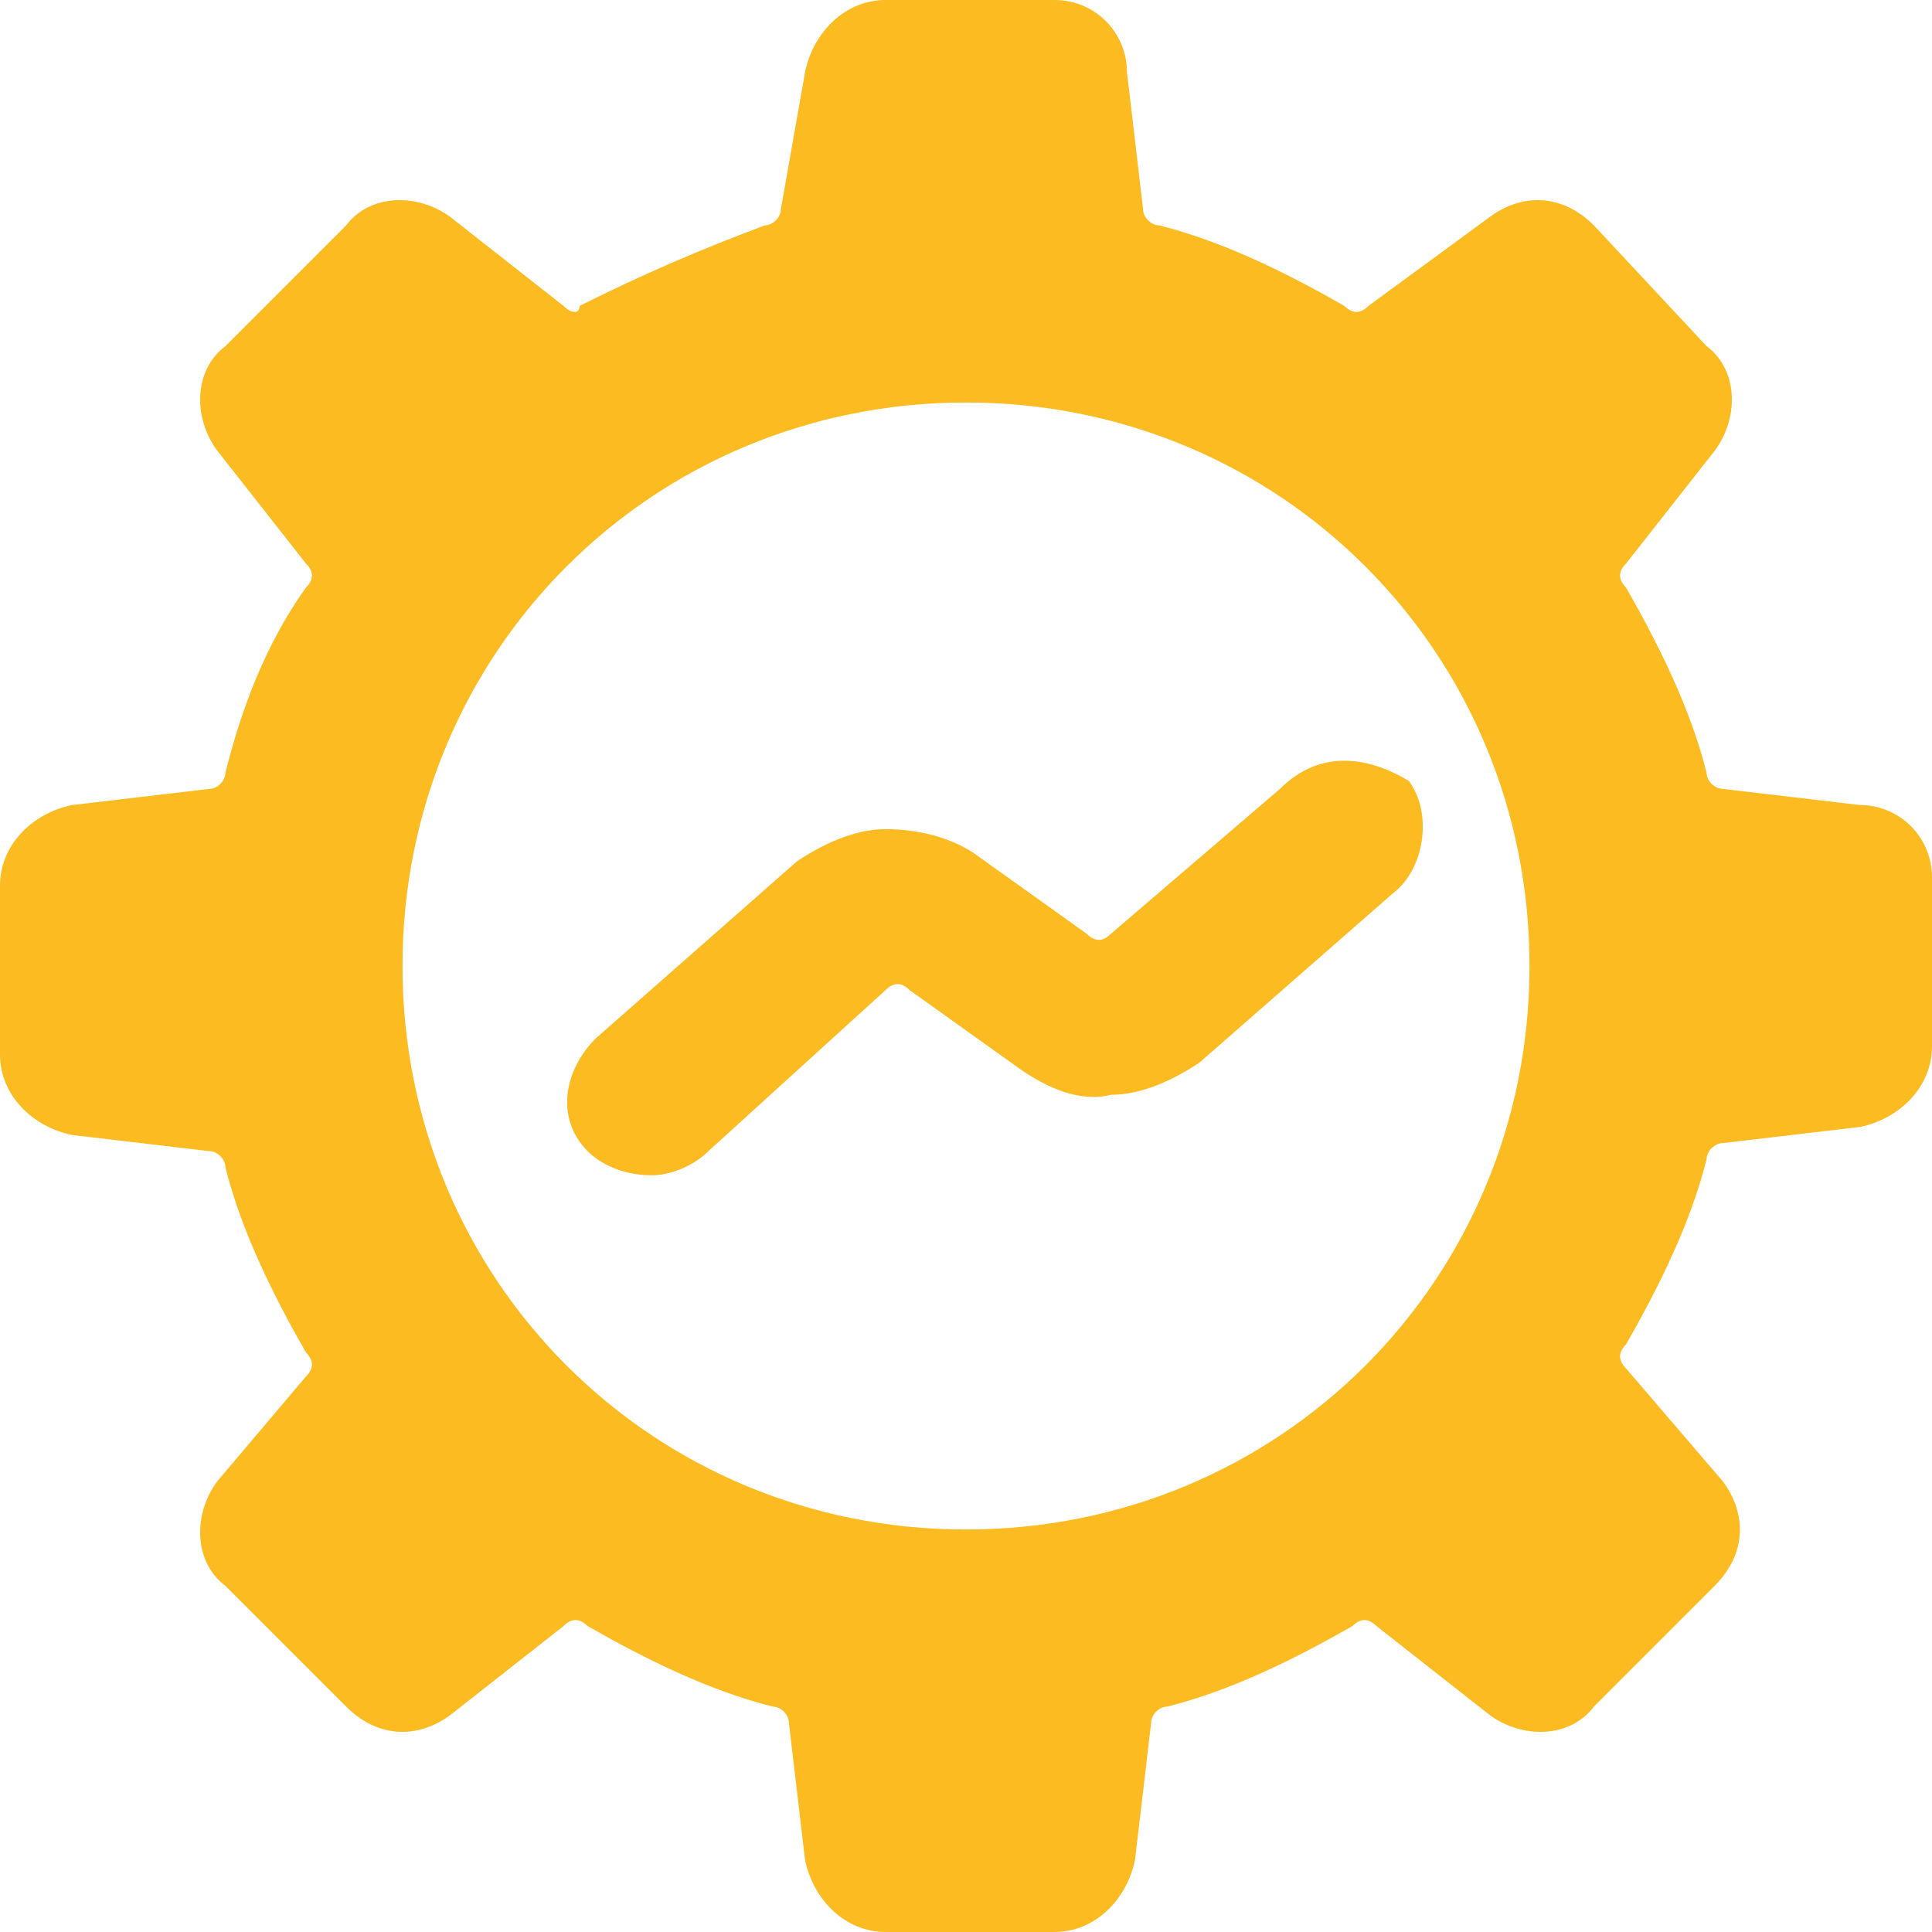 <?xml version="1.0" encoding="utf-8"?>
<!-- Generator: Adobe Illustrator 27.0.0, SVG Export Plug-In . SVG Version: 6.00 Build 0)  -->
<svg version="1.1" id="Ebene_1" xmlns="http://www.w3.org/2000/svg" xmlns:xlink="http://www.w3.org/1999/xlink" x="0px" y="0px"
	 viewBox="0 0 24 24" style="enable-background:new 0 0 24 24;" xml:space="preserve">
<style type="text/css">
	.st0{fill:#FBBB21;}
</style>
<g>
	<path class="st0" d="M23.1,10l-1.7-0.2c-0.1,0-0.2-0.1-0.2-0.2c-0.2-0.8-0.6-1.6-1-2.3c-0.1-0.1-0.1-0.2,0-0.3l1.1-1.4
		c0.3-0.4,0.3-1-0.1-1.3l-1.4-1.5c-0.4-0.4-0.9-0.4-1.3-0.1L17,3.8c-0.1,0.1-0.2,0.1-0.3,0c-0.7-0.4-1.5-0.8-2.3-1
		c-0.1,0-0.2-0.1-0.2-0.2l-0.2-1.7C14,0.4,13.6,0,13.1,0h-2.1c-0.5,0-0.9,0.4-1,0.9L9.7,2.6c0,0.1-0.1,0.2-0.2,0.2
		C8.7,3.1,8,3.4,7.2,3.8C7.2,3.9,7.1,3.9,7,3.8L5.6,2.7c-0.4-0.3-1-0.3-1.3,0.1L2.8,4.3C2.4,4.6,2.4,5.2,2.7,5.6L3.8,7
		c0.1,0.1,0.1,0.2,0,0.3C3.3,8,3,8.8,2.8,9.6c0,0.1-0.1,0.2-0.2,0.2L0.9,10C0.4,10.1,0,10.5,0,11v2.1c0,0.5,0.4,0.9,0.9,1l1.7,0.2
		c0.1,0,0.2,0.1,0.2,0.2c0.2,0.8,0.6,1.6,1,2.3c0.1,0.1,0.1,0.2,0,0.3l-1.1,1.3c-0.3,0.4-0.3,1,0.1,1.3l1.5,1.5
		c0.4,0.4,0.9,0.4,1.3,0.1l0,0L7,20.2c0.1-0.1,0.2-0.1,0.3,0c0.7,0.4,1.5,0.8,2.3,1c0.1,0,0.2,0.1,0.2,0.2l0.2,1.7
		c0.1,0.5,0.5,0.9,1,0.9h2.1c0.5,0,0.9-0.4,1-0.9l0.2-1.7c0-0.1,0.1-0.2,0.2-0.2c0.8-0.2,1.6-0.6,2.3-1c0.1-0.1,0.2-0.1,0.3,0
		l1.4,1.1c0.4,0.3,1,0.3,1.3-0.1l1.5-1.5c0.4-0.4,0.4-0.9,0.1-1.3L20.2,17c-0.1-0.1-0.1-0.2,0-0.3c0.4-0.7,0.8-1.5,1-2.3
		c0-0.1,0.1-0.2,0.2-0.2l1.7-0.2c0.5-0.1,0.9-0.5,0.9-1v-2.1C24,10.4,23.6,10,23.1,10z M12,19c-3.9,0-7-3.1-7-7s3.1-7,7-7s7,3.1,7,7
		S15.9,19,12,19z"/>
	<path class="st0" d="M15.9,9.8l-2.1,1.8c-0.1,0.1-0.2,0.1-0.3,0l-1.4-1c-0.3-0.2-0.7-0.3-1.1-0.3c-0.4,0-0.8,0.2-1.1,0.4l-2.5,2.2
		c-0.4,0.4-0.5,1-0.1,1.4c0.2,0.2,0.5,0.3,0.8,0.3c0.2,0,0.5-0.1,0.7-0.3l2.2-2c0.1-0.1,0.2-0.1,0.3,0l1.4,1
		c0.3,0.2,0.7,0.4,1.1,0.3c0.4,0,0.8-0.2,1.1-0.4l2.4-2.1c0.4-0.3,0.5-1,0.2-1.4C17,9.4,16.4,9.3,15.9,9.8
		C15.9,9.7,15.9,9.7,15.9,9.8L15.9,9.8z"/>
</g>
</svg>

